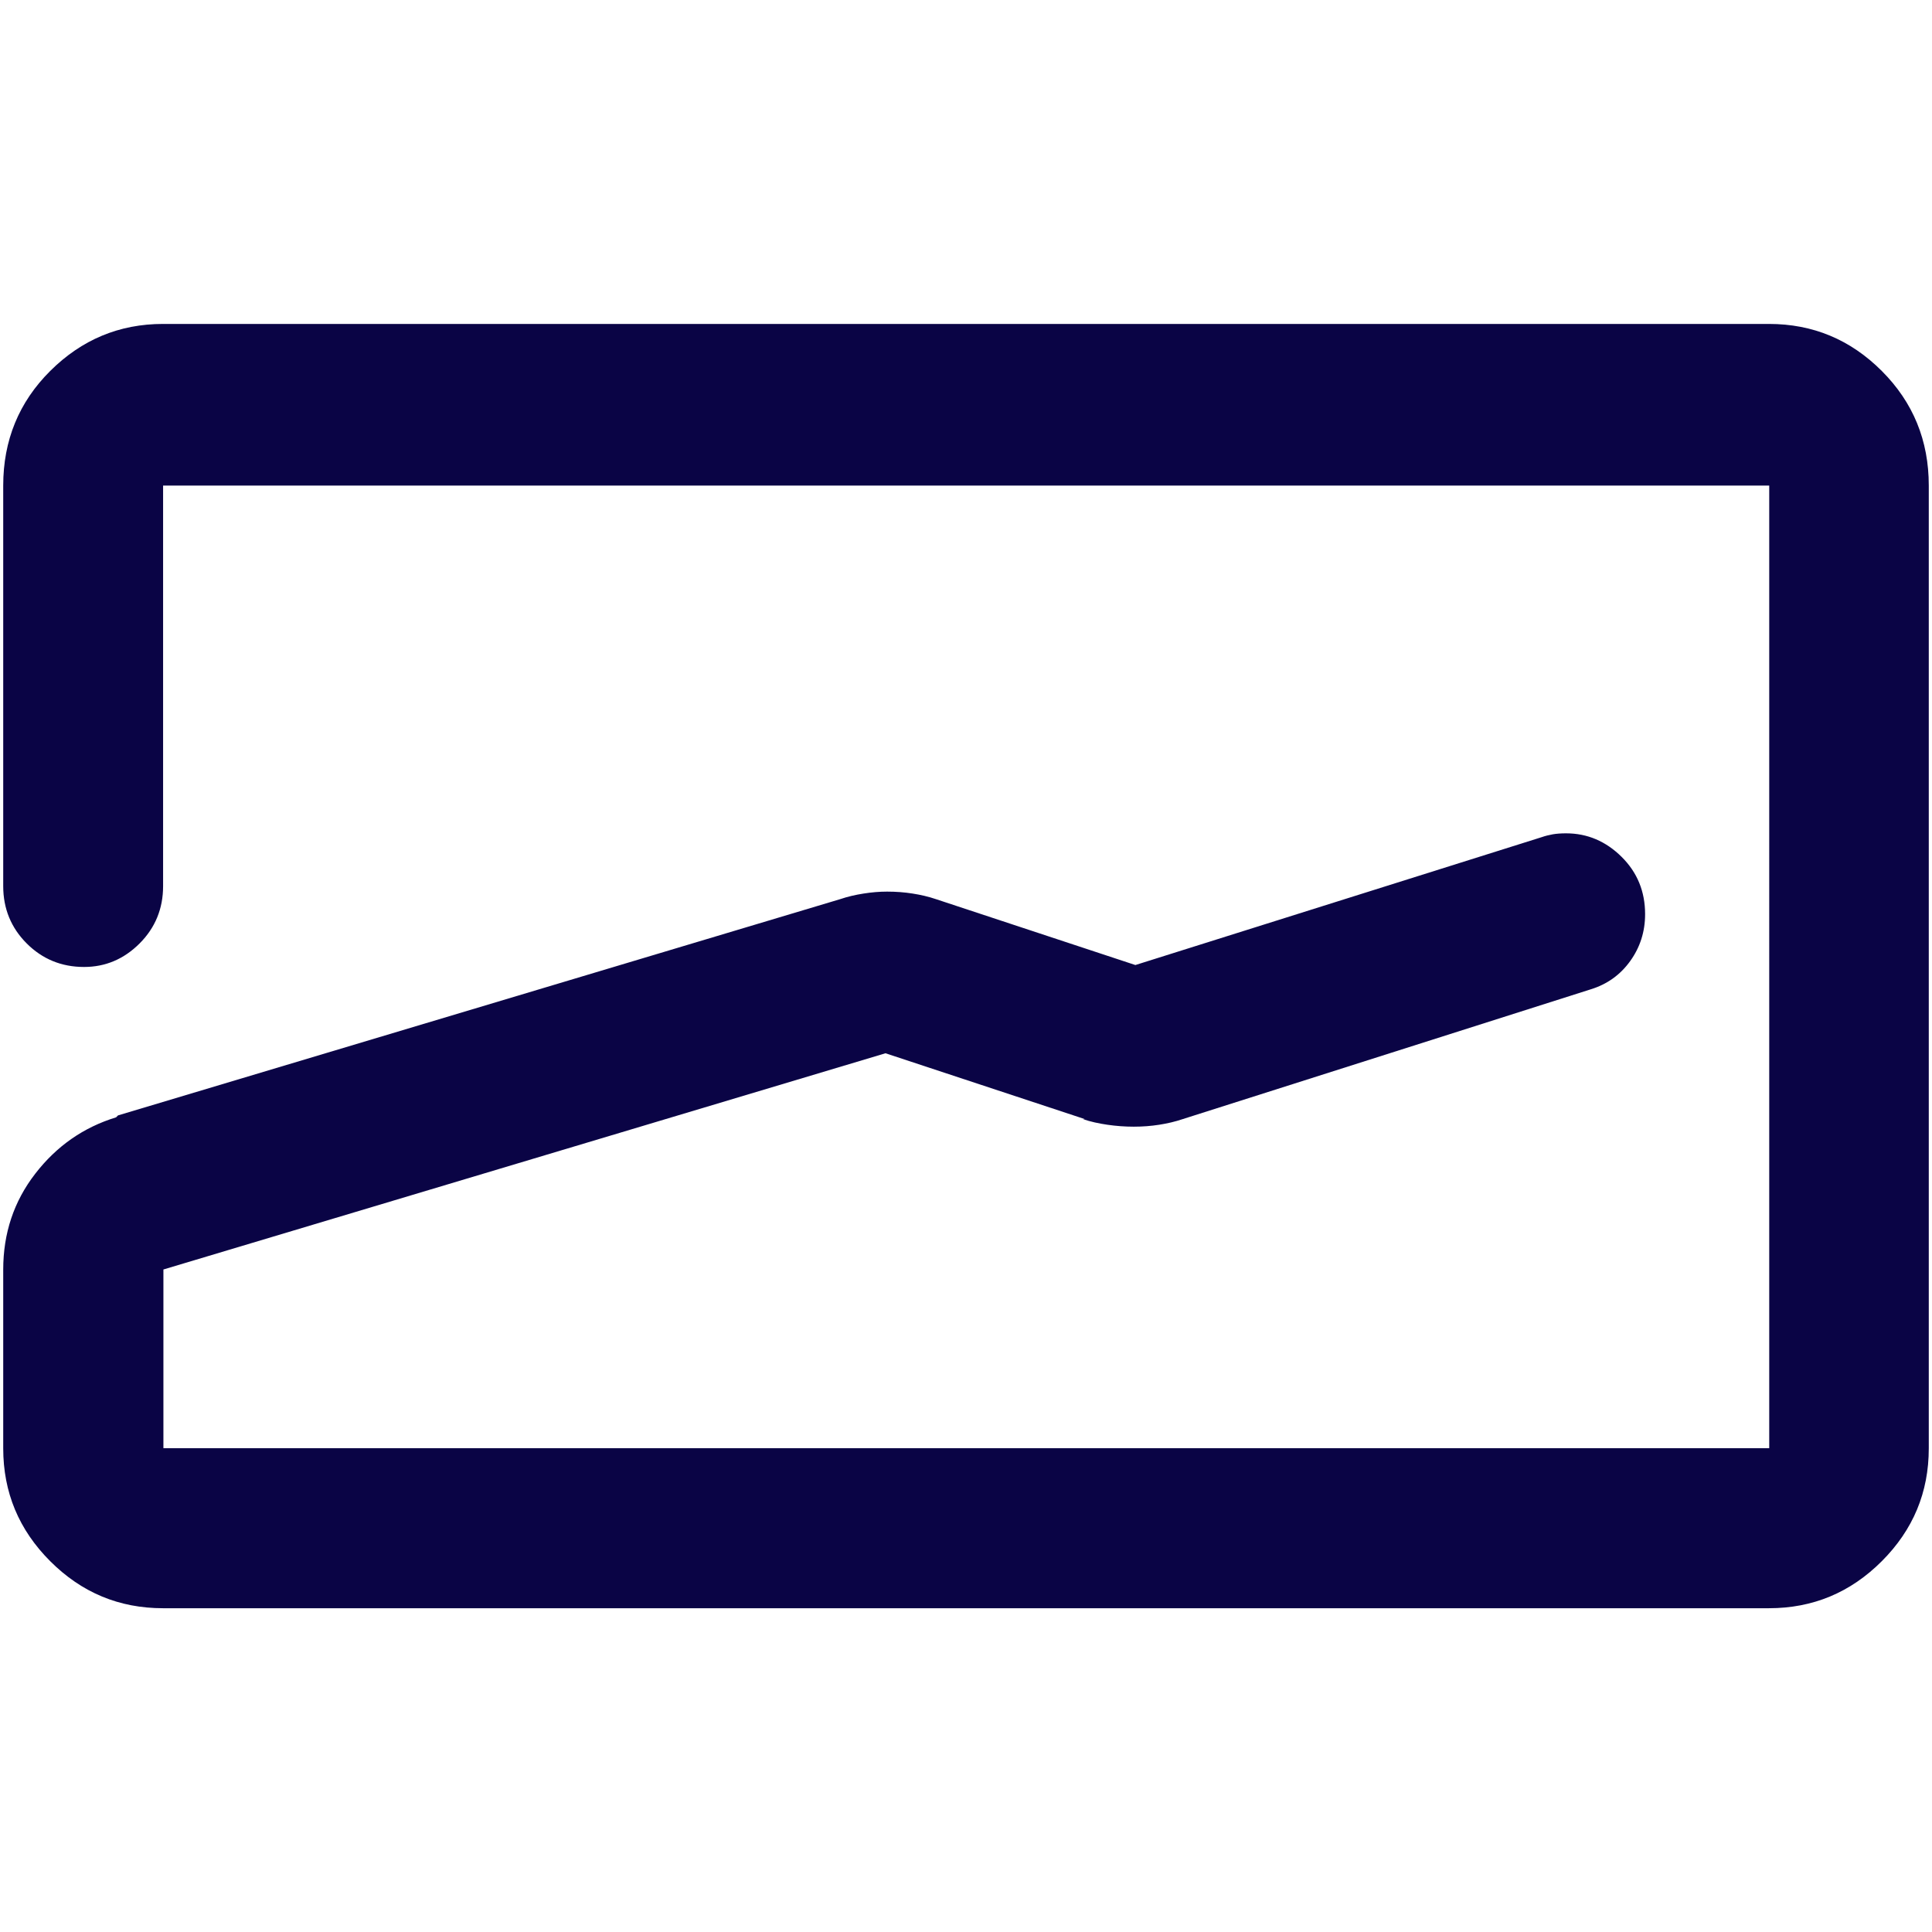 <?xml version="1.0" encoding="UTF-8"?>
<svg id="Layer_1" data-name="Layer 1" xmlns="http://www.w3.org/2000/svg" viewBox="0 0 120 120">
  <defs>
    <style>
      .cls-1 {
        fill: #0a0445;
        stroke-width: 0px;
      }
    </style>
  </defs>
  <path class="cls-1" d="M10.13,99.89c-2.73,0-5.06-.97-7.01-2.92s-2.92-4.28-2.92-7.01v-11.1c0-2.26.66-4.24,1.99-5.96s3-2.88,5.02-3.5l.12-.12,44.85-13.43c.47-.16.95-.27,1.46-.35s.99-.12,1.46-.12c.55,0,1.07.04,1.58.12s.99.19,1.46.35l12.38,4.09,25.23-7.94c.23-.08.47-.14.7-.18s.51-.06.82-.06c1.32,0,2.47.49,3.45,1.46s1.46,2.16,1.46,3.56c0,1.09-.31,2.06-.93,2.92s-1.44,1.44-2.45,1.75l-25.34,8.06c-.47.16-.95.27-1.46.35s-1.03.12-1.58.12-1.09-.04-1.64-.12-1.05-.19-1.52-.35h.12l-12.38-4.09-44.85,13.43v11.1h99.74V30.16H10.13v24.88c0,1.4-.49,2.59-1.46,3.56s-2.12,1.46-3.45,1.46c-1.4,0-2.59-.49-3.56-1.46s-1.46-2.16-1.46-3.56v-24.88c0-2.8.97-5.18,2.92-7.12s4.28-2.92,7.01-2.92h99.74c2.73,0,5.06.97,7.01,2.92s2.92,4.32,2.92,7.12v59.8c0,2.73-.97,5.06-2.92,7.01s-4.28,2.92-7.01,2.92H10.13Z"/>
</svg>